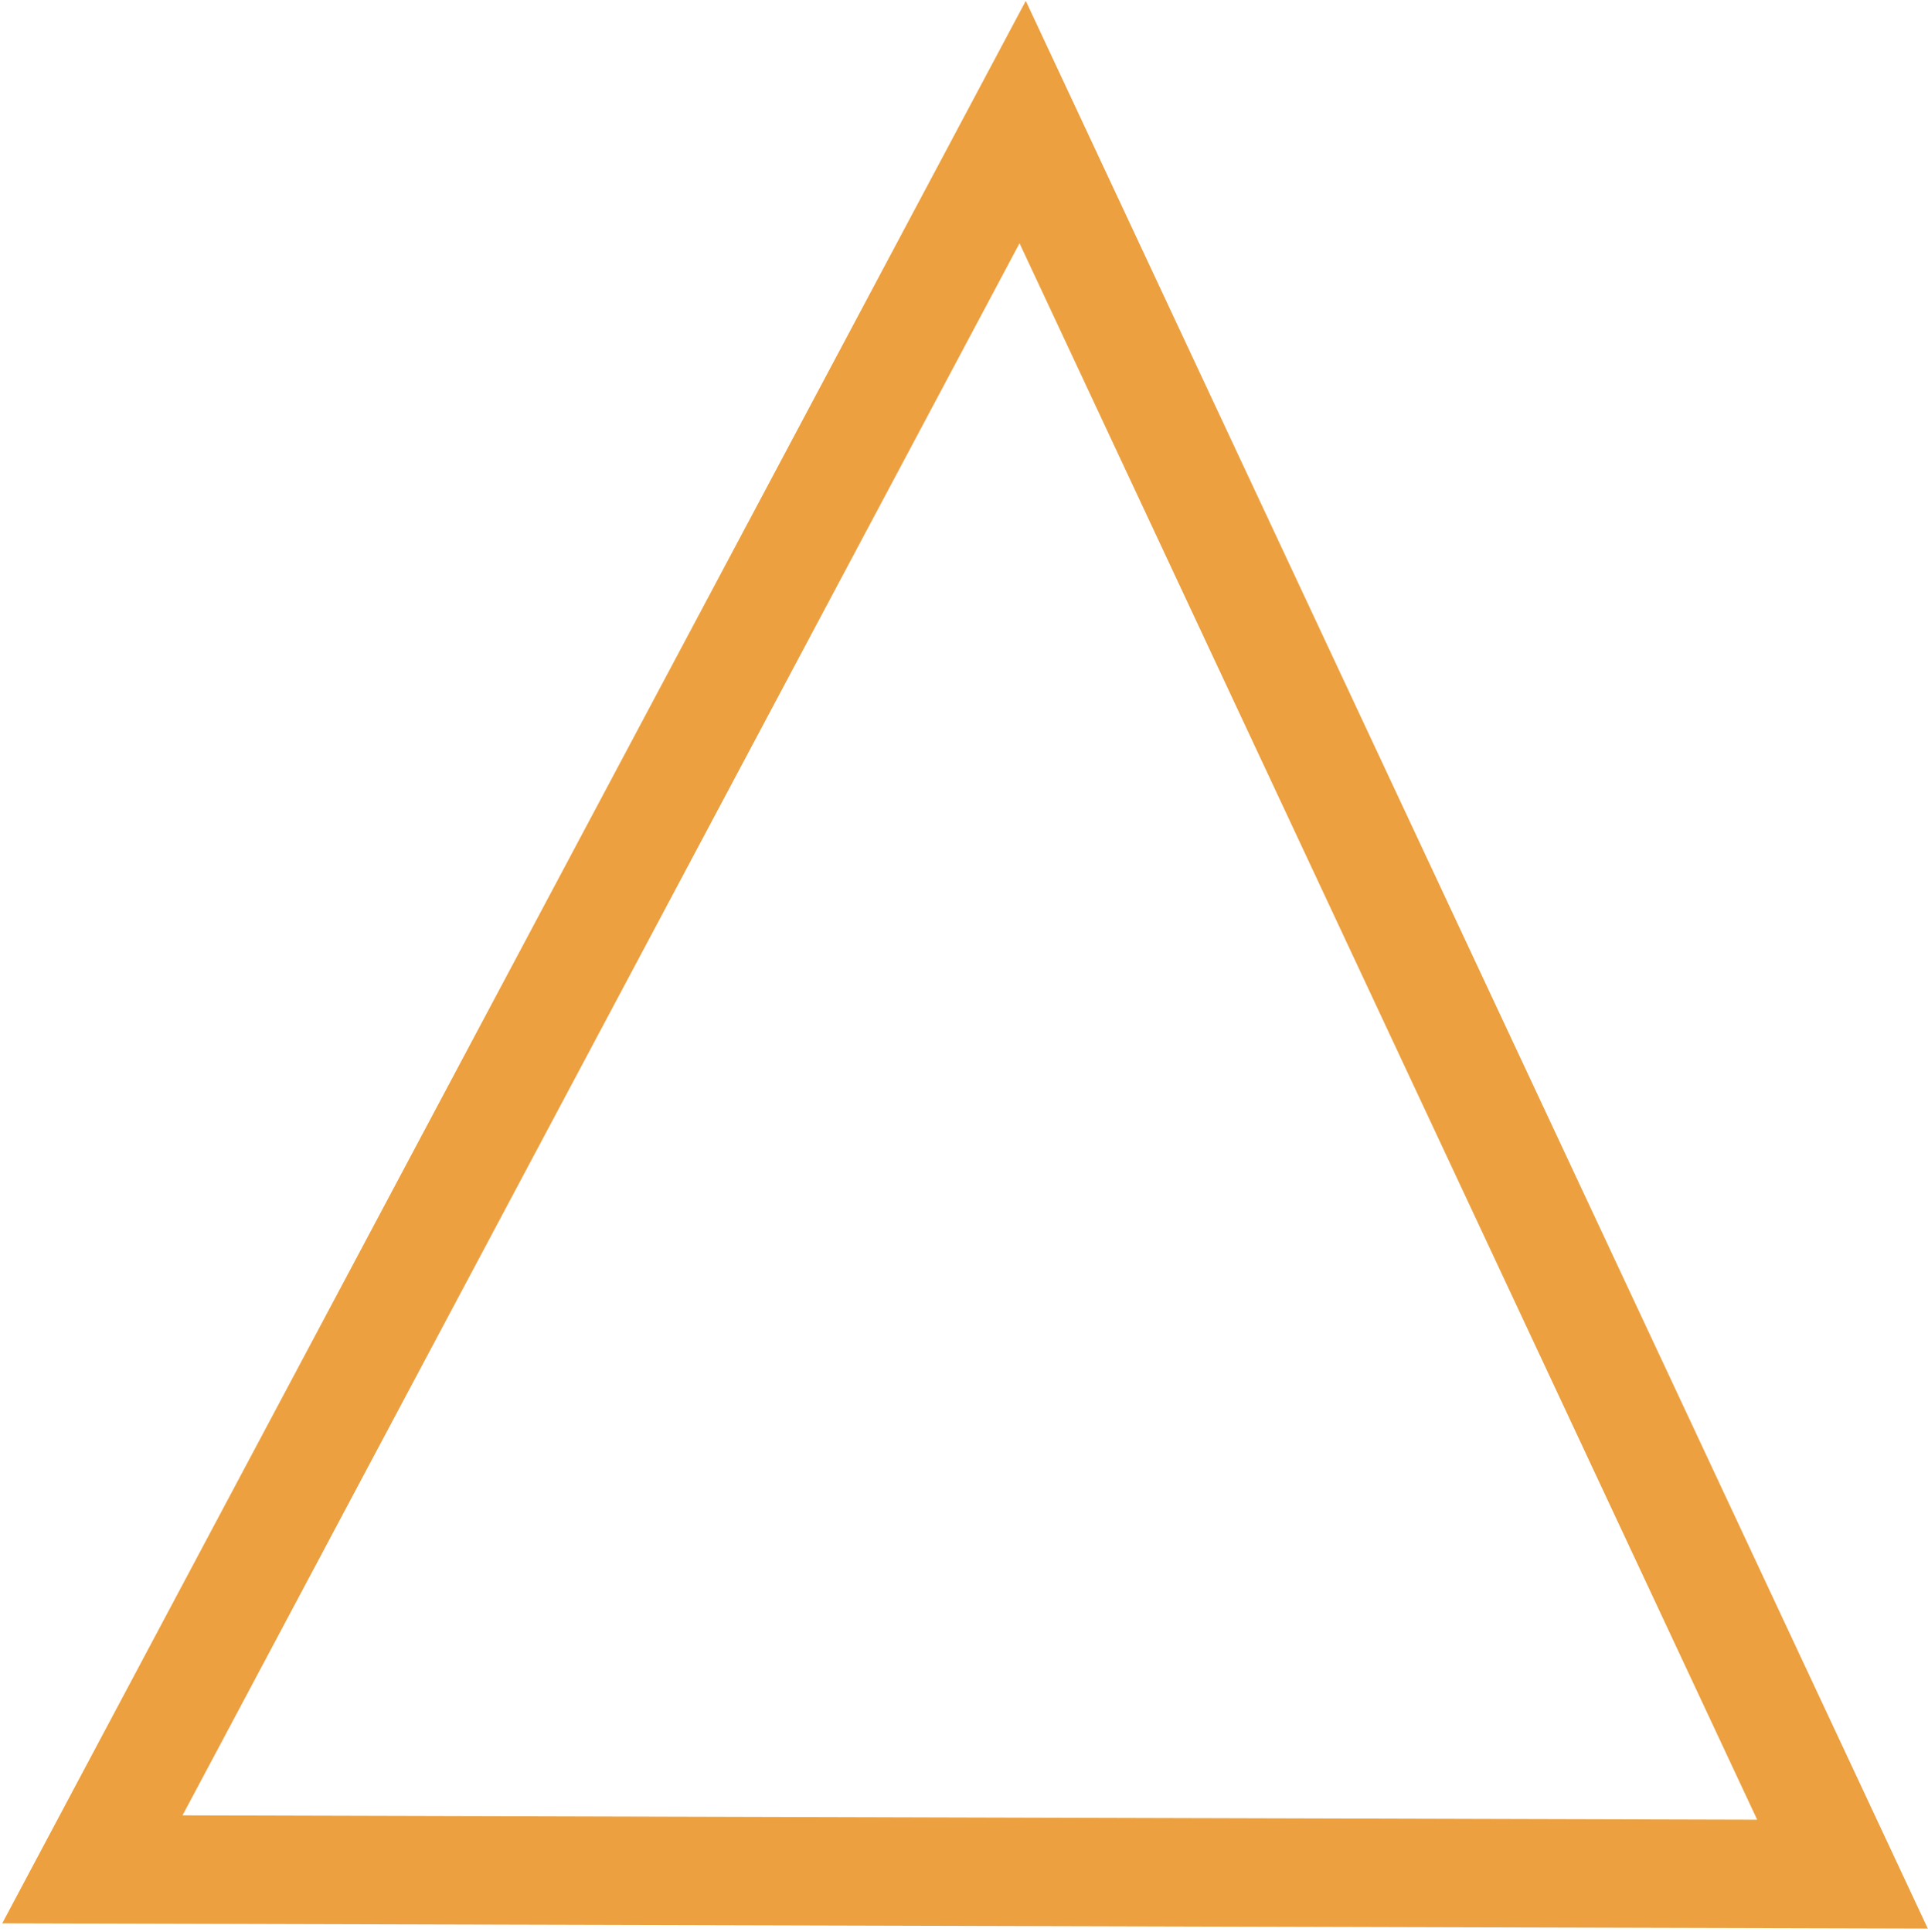 <?xml version="1.0" encoding="UTF-8"?> <svg xmlns="http://www.w3.org/2000/svg" width="498" height="499" viewBox="0 0 498 499" fill="none"> <path d="M475.915 484.056L23.863 482.813L264.152 31.528L475.915 484.056Z" stroke="#ECA03F" stroke-width="28" stroke-linecap="square"></path> </svg> 